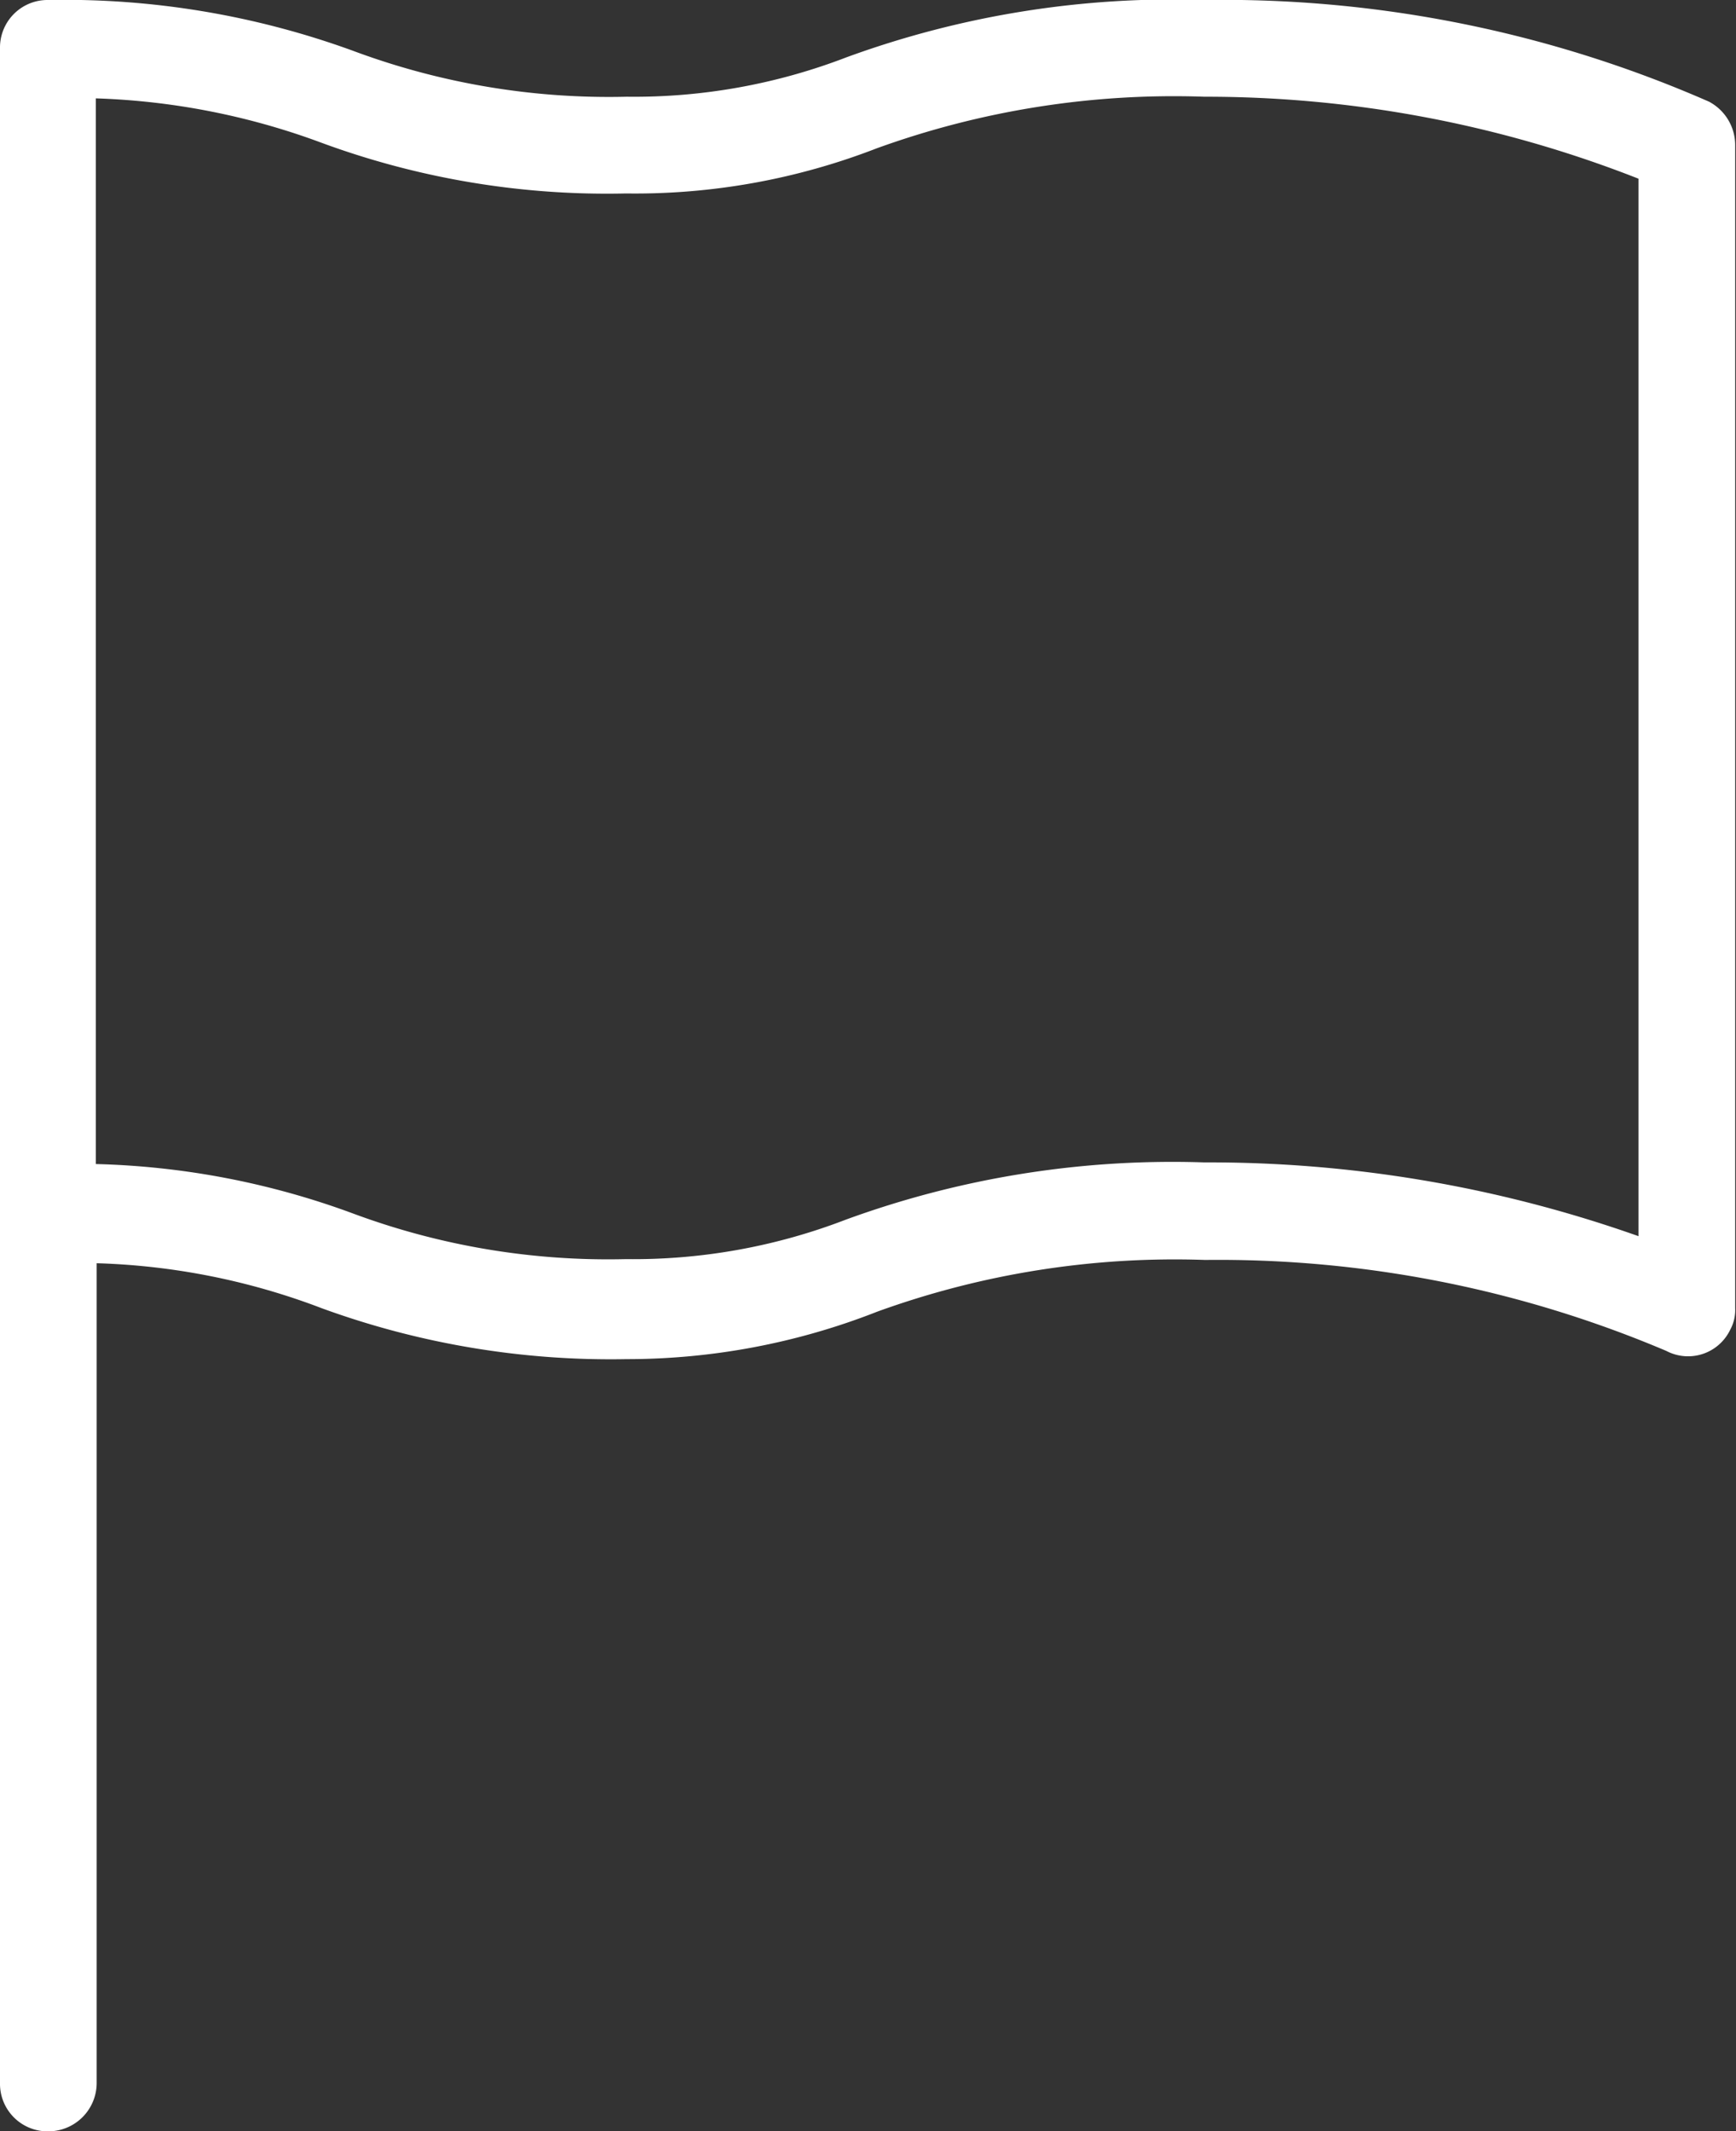 <svg xmlns="http://www.w3.org/2000/svg" viewBox="0 0 21.19 26"><rect x="0" y="0" width="21.19" height="26" fill="#333333" stroke="none"/><defs><style>.cls-1{fill:#fff;}</style></defs><title>zanimljivosti</title><g id="Layer_2" data-name="Layer 2"><g id="Layer_1-2" data-name="Layer 1"><path id="zanimljivosti" class="cls-1" d="M20,15.08a15.71,15.71,0,0,0-5.3-.9,11.62,11.62,0,0,0-4.38.7,7.22,7.22,0,0,1-2.68.48,8.94,8.94,0,0,1-3.34-.56,9.75,9.75,0,0,0-3.13-.6V1.2a8.69,8.69,0,0,1,2.75.54,10.08,10.08,0,0,0,3.72.62,8.16,8.16,0,0,0,3.06-.55,10.66,10.66,0,0,1,4-.63,14.44,14.44,0,0,1,5.3,1V15.08ZM21.18,1.77a.6.6,0,0,0-.32-.53A14.78,14.78,0,0,0,14.71,0a11.62,11.62,0,0,0-4.38.7,7.22,7.22,0,0,1-2.68.48A8.94,8.94,0,0,1,4.31.62,10.29,10.29,0,0,0,.59,0,.58.58,0,0,0,0,.59V25.41A.58.58,0,0,0,.59,26a.59.59,0,0,0,.59-.59v-10a8.38,8.38,0,0,1,2.75.55,10.29,10.29,0,0,0,3.72.62A8.36,8.36,0,0,0,10.71,16a10.66,10.66,0,0,1,4-.63,14,14,0,0,1,5.63,1.11.57.57,0,0,0,.78-.26.5.5,0,0,0,.06-.26h0V1.77Z"/></g></g></svg>